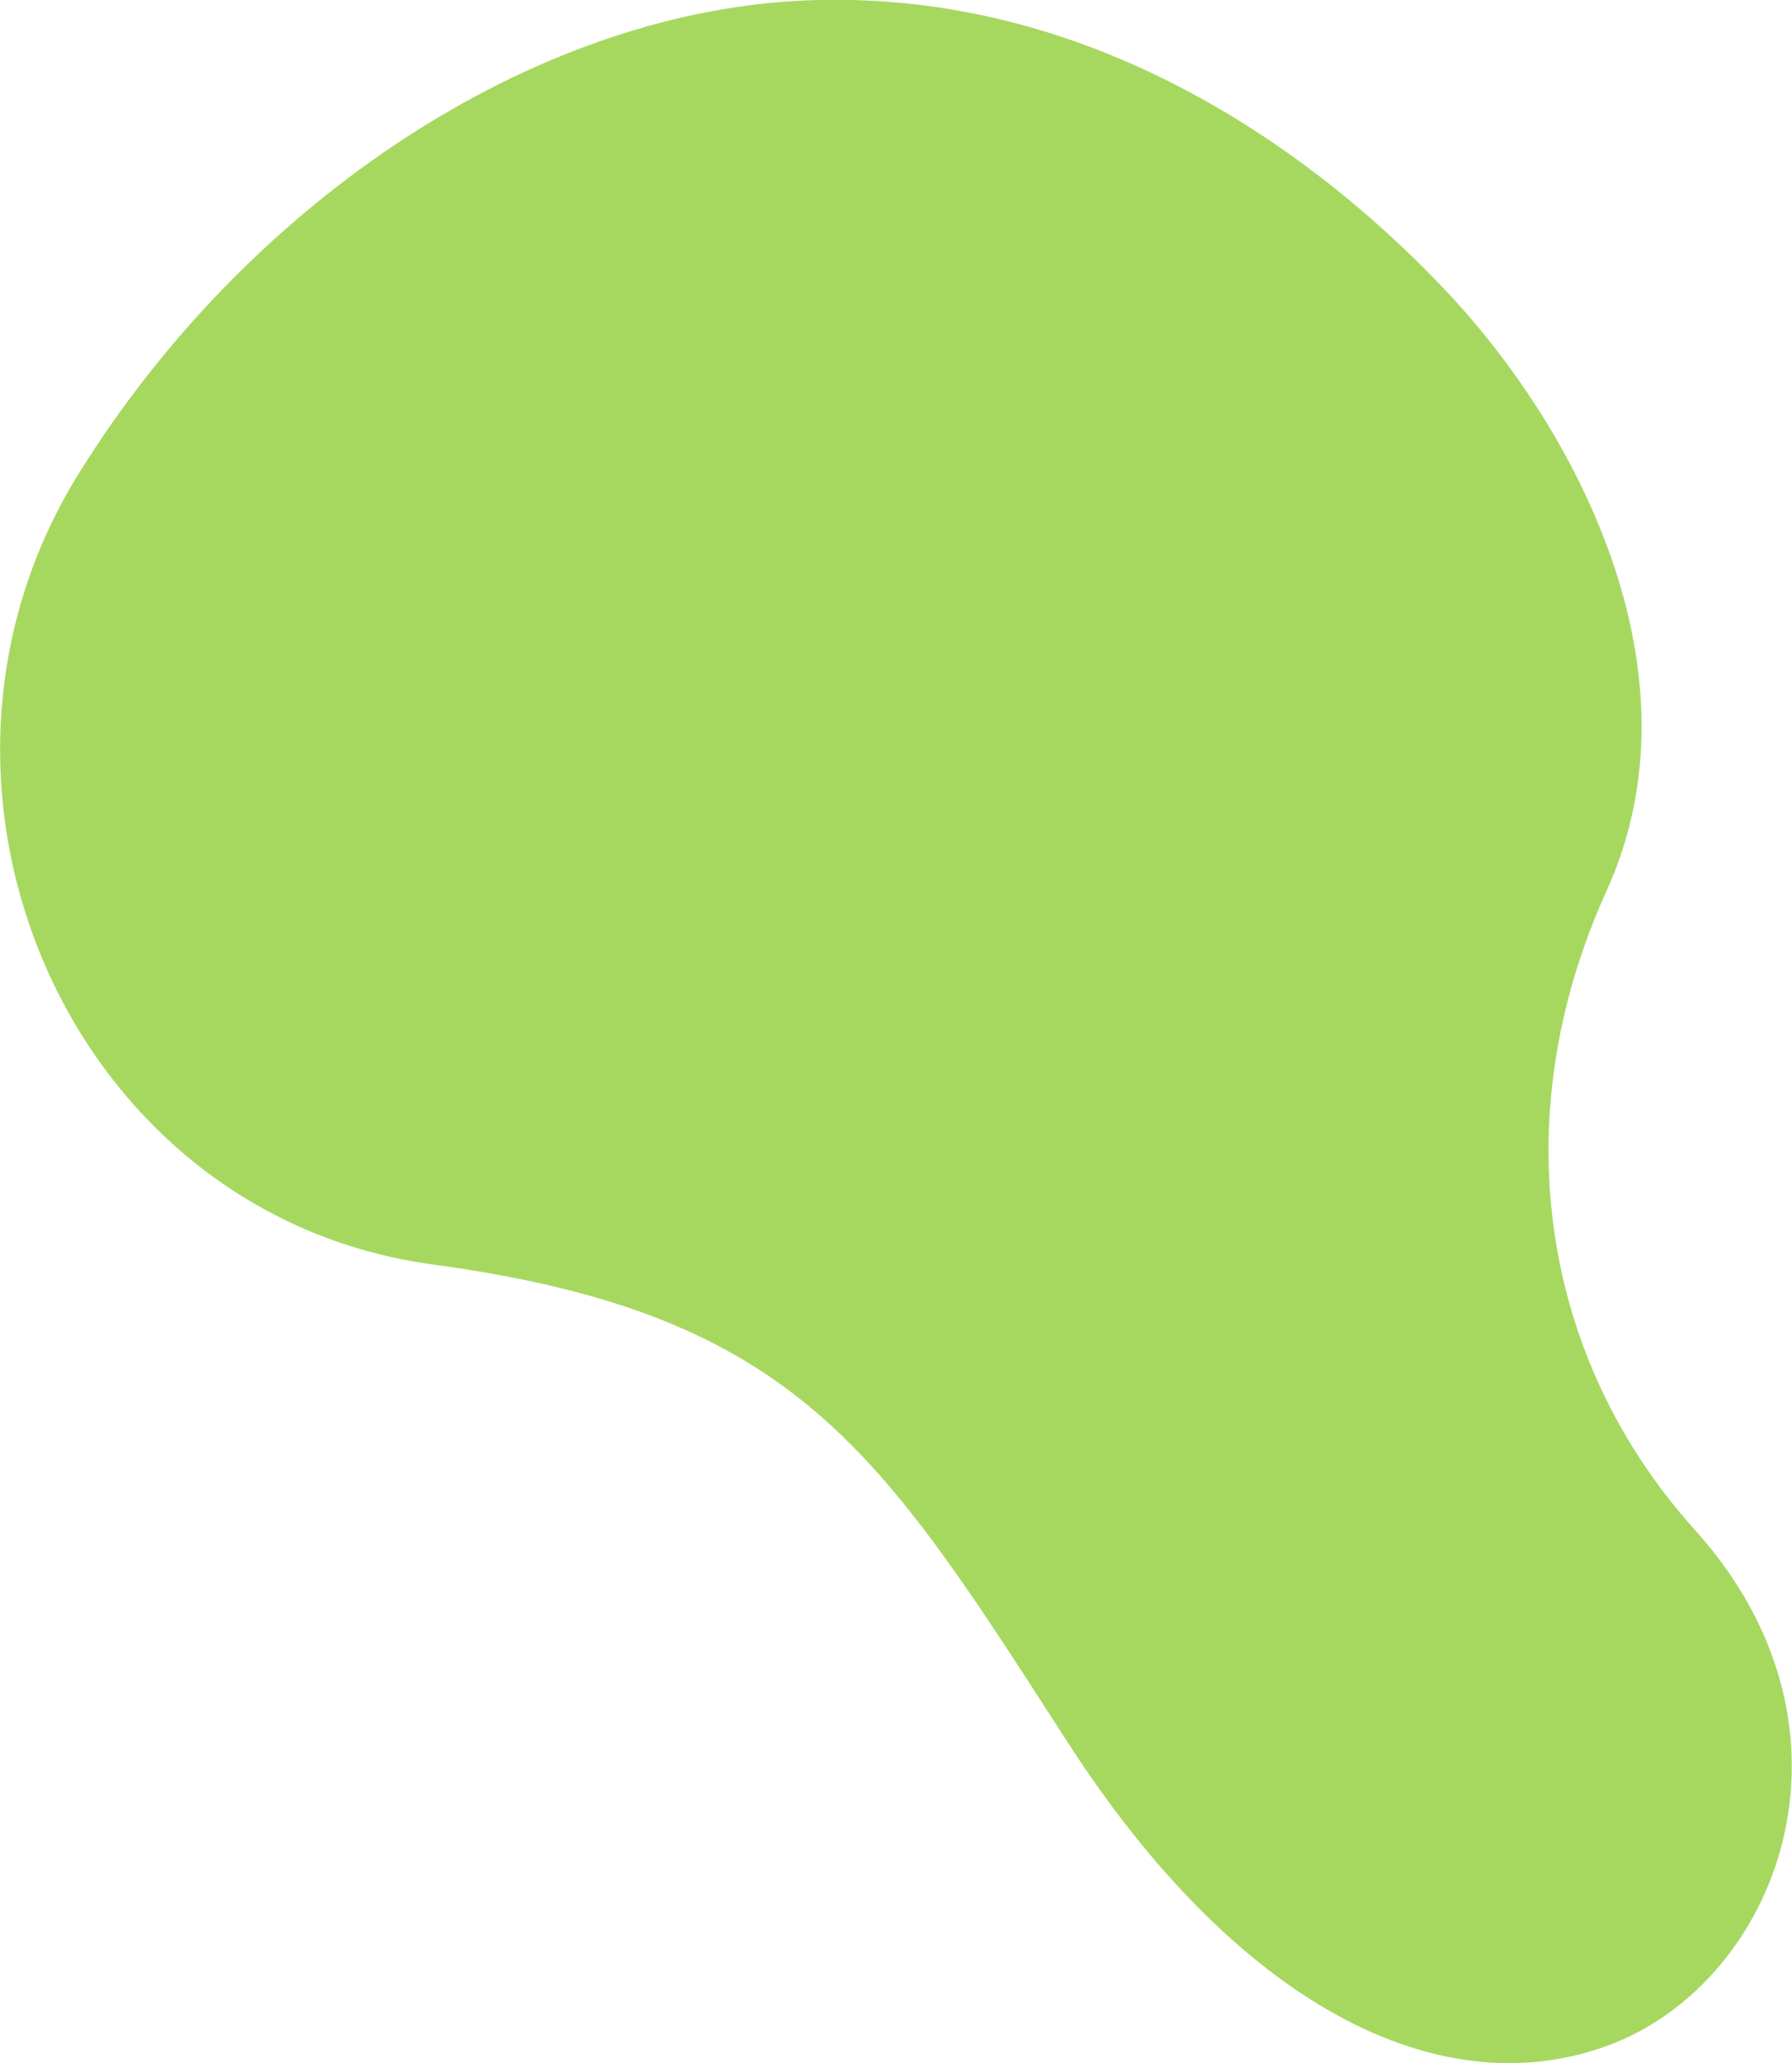 <?xml version="1.0" encoding="UTF-8"?>
<svg id="uuid-4a80d977-227c-45f5-ba69-397c1be43d2e" data-name="Calque 1" xmlns="http://www.w3.org/2000/svg" viewBox="0 0 235.9 271.5">
  <path d="m103.5.2C68.1,2.8,32,27.6,10.5,62.1c-25.8,41.2-1.6,97.8,46.5,104.3,48.1,6.5,58.9,24.7,83.5,62.8,22.1,34.3,48.7,48.2,71.1,40,22.4-8.2,35.4-41.4,11.5-67.9-20.1-22.3-25.3-53.9-11.6-84.1,13-28.6-3.9-60.9-21.6-79.4C172.3,19.3,142-2.5,103.5.2Z" fill="#a6d860"/>
</svg>